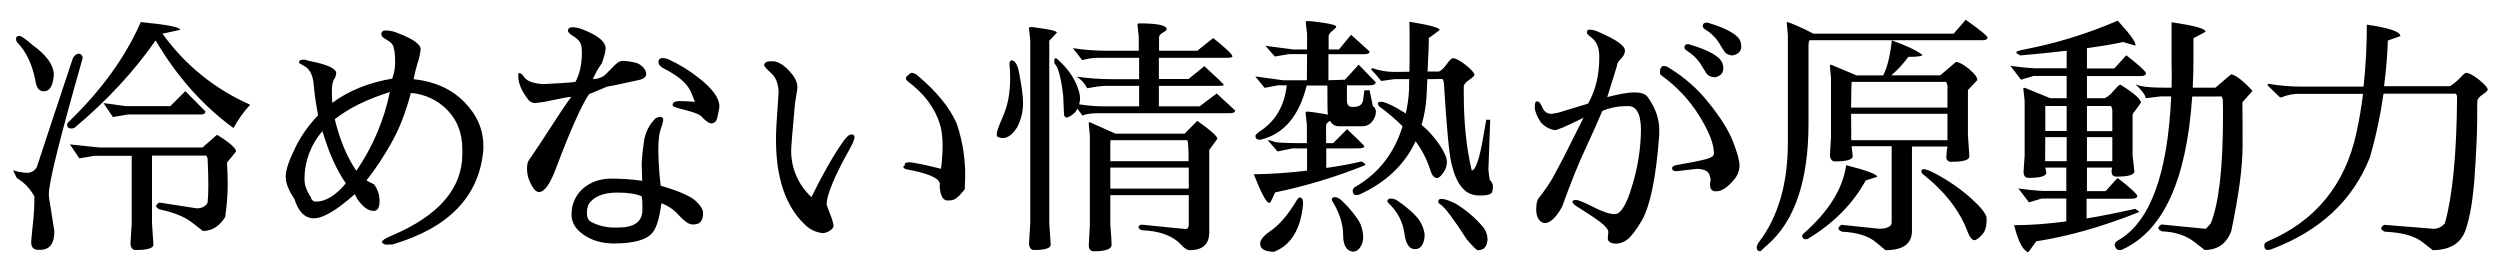 <?xml version="1.0" encoding="utf-8"?>
<!-- Generator: Adobe Illustrator 22.1.0, SVG Export Plug-In . SVG Version: 6.00 Build 0)  -->
<svg version="1.1" id="レイヤー_1" xmlns="http://www.w3.org/2000/svg" xmlns:xlink="http://www.w3.org/1999/xlink" x="0px"
	 y="0px" viewBox="0 0 1380 150" style="enable-background:new 0 0 1380 150;" xml:space="preserve">
<path id="パス_418" d="M69.7,58.6l-12.6-1.7l5.2,7.7l8.3-1.4H111c1.6,0,2.4-0.6,2.4-1.7l-11.1-11.2L94,58.6H69.7z M83.8,85.9h30
	c0.4,0.5,0.7,1.1,0.8,1.7c0.3,6.3,0.4,11.1,0.4,14.6c0,3.5-0.1,6.7-0.4,9.7c-1.2,2.1-3.2,3.1-6,3.1c-0.3,0-7.2-1.1-20.7-3.2
	c-1.1,0.7-1.7,1.4-1.7,2s0.7,1.2,2,1.8c8,1.7,14.1,4.2,18.3,7.6l5.5,4.3c5,0,9.1-2.6,12.3-7.7c0.8-5.6,1.3-11.2,1.4-16.9
	c0-4.5-0.1-8.9-0.4-13.1l5-6.2c0-1.8-3.5-4.9-10.5-9.2l-8,7H54.7l-16.1-1.7l5.2,7.7l8.3-1.4h20.6v37.2l-0.7,11.6
	c0.3,2.1,1.2,3.2,2.8,3.2c6.3,0,9.7-0.9,9.9-2.8c0-0.6-0.3-4.6-0.8-12V85.9z M39.2,70.9c0.7,0.1,1.4-0.1,2-0.4
	c17.9-15,32.8-31.1,44.7-48.2c11.7,19.9,26,36,43,48.4c2.5-4.7,5.6-9,9.2-12.9c-19.4-8.5-36.1-22-48.4-39.2l9.7-2.1
	c0.1-1.5-7.1-2.9-21.7-4.3c-8.3,19-21.4,37.2-39.3,54.6c-0.8,0.7-1.3,1.2-1.3,1.7C36.9,70.1,37.7,70.9,39.2,70.9z M9.3,23.2
	c5,5,8.4,12,10.2,21.1c0.5,4,2,6.1,4.7,6.1c3,0,4.8-2.6,5.4-7.9c0-0.4,0.1-0.8,0.1-1.2c0-5.3-3.9-10.8-11.8-16.5
	c-3.7-3.3-6.2-5-7.3-5s-1.7,0.5-1.7,1.5C8.8,21.9,9,22.6,9.3,23.2z M27.1,109.2c-0.1-1-0.2-2-0.1-2.9c0.4-7.4,6.6-32,18.6-74.1
	c0.1-0.8-0.2-1.5-0.8-2c-0.4-0.4-0.9-0.6-1.5-0.6c-0.6,0.1-1.2,0.4-1.7,0.8c-0.8,0.6-1.3,1.5-1.6,2.4c-8.6,25.9-15.2,45.7-19.7,59.5
	c-1.1,1.9-3.1,3.1-5.3,3.1c-2.7-0.1-5.3-0.6-7.8-1.4c0.7,1.4,1.4,2.8,2.1,4.3c4.1,2.4,7.5,6,9.7,10.2c0,5.2-0.3,10.4-0.9,15.6
	c-0.6,5.7-0.9,8.9-0.9,9.5c0,2.9,1.3,4.3,3.9,4.3h1.1c5.2,0,7.8-3.4,7.8-10.2L27.1,109.2z M168.1,99.2c-0.1-9.9,3.4-19.4,9.9-26.8
	c3.4,11.6,7.7,21.3,12.9,28.8c-5.6,6.7-11.1,10.1-16.5,10.1c-1.4,0-2.6-1-2.8-2.4C169.2,105.3,168.1,102,168.1,99.2z M216.5,43.4
	c-12.9,2.2-24,6.6-33.1,13.4c-0.1-1.5-0.2-3.8-0.2-6.7c0-2.9,0.4-5,1.2-6.3c0.7-1,1.1-2.2,1.2-3.4c0-2.3-3.9-4.3-11.7-6.1
	c-2-0.3-3.9-0.8-5.8-1.4c-2,0-3,0.4-3,1.2c0,0.5,0.1,0.9,0.4,1c0.3,0.1,1.2,0.6,2.7,1.5c2.9,1.6,4.6,5.1,5,10.5
	c0.5,5.5,1.3,11,2.4,16.5c-5.2,5.4-9.6,11.6-12.8,18.3c-3.4,6.9-5.1,12.1-5.1,15.6c0,3.5,1.6,7.6,4.8,12.3
	c2.2,7.1,5.8,10.7,10.8,10.7s12.5-4.4,22.5-13.3l1.4,2.6c3,4.4,6,6.6,9.1,6.6c2.1,0,3.2-1.8,3.2-5.3c0.1-3.4-1-6.6-3-9.3l-4.2-2.2
	c5-6.4,9.5-13.2,13.5-20.3c4.4-7.6,8.1-17,11-28c7.7,0.6,14.9,4,20.3,9.6c5.4,5.6,8.1,12.8,8.1,21.6v2.5c0,19-13,34.1-39.1,45.1
	c-3.6,1.5-5.3,2.7-5.3,3.5c0,0.1,0.2,0.4,0.6,0.8c0.8,0.5,1.8,0.8,2.7,0.6c0.9,0,1.8,0,2.7-0.1c31.1-9.2,47.8-26.6,50-52.2v-2.2
	c0-9.1-3.6-17.3-10.7-24.4c-7.1-7.1-16.4-11.2-27.8-12.4c0.6-3,1.3-6,2.2-8.9c0.9-2.4,1.4-5,1.7-7.6c0-2.8-4.3-5.8-13-9.1
	c-1.9-0.8-4-1.2-6.1-1.3c-1.7,0-2.6,0.7-2.6,2c0,1,0.7,1.9,2.2,2.7c1.1,0.6,2.1,1.3,3.1,2.1c0.7,0.7,1.3,1.6,1.5,2.6
	c0.4,1.4,0.6,2.9,0.7,4.4c0.1,1.7,0.1,3.4,0.1,5C217.9,38.5,217.4,41,216.5,43.4z M184.8,65.8c7.6-6,17.7-11,30.4-15
	c-3.2,15.6-9.5,30.4-18.5,43.5C191.4,86.5,187.5,77,184.8,65.8L184.8,65.8z M335.2,47.8c1.5-0.2,4.4-0.8,8.6-1.7
	c4.2-0.9,7-1.6,8.6-1.9c2.9-0.5,4.3-1.7,4.3-3.5c0-0.7-0.2-1.4-0.6-2c-1.2-2.2-3.3-3.7-5.7-4.2c-2-0.5-4-0.8-6.1-0.9
	c-1.2-0.1-2.4,0.3-3.4,1c-0.9,0.7-1.7,1.5-2.5,2.3c-0.8,0.9-2.1,2.2-3.9,4c-1.9,1.8-4.5,2.8-7.2,2.7c1.3-3.1,3-6.1,5-8.8
	c0-0.1,0.3-1.1,1-3.2c0.5-1.4,0.8-2.9,1-4.3c0-0.6,0-1.1-0.1-1.7c-0.8-3.2-4.8-6.3-12-9.1c-2-0.9-4.1-1.4-6.2-1.5
	c-1.6,0-2.5,0.7-2.5,2c0,0.7,0.9,1.7,2.7,2.8c1.5,0.8,2.8,2,3.8,3.3c0.8,1.1,1.2,3,1.2,5.8c0,6.5-1.2,11.9-3.5,16.2
	c-0.2,0.2-3,0.5-8.3,0.8c-5.4,0.3-8.4,0.5-9,0.5c-0.6,0-1,0-1,0c-5.5-0.4-8.9-1.8-10.3-4.2c-0.8-1.2-1.7-1.9-2.6-1.9
	c-0.3,0-0.5,0.6-0.4,1.9c0,3.6,1.7,7.8,5.2,12.4c0.8,1.3,2.2,2.2,3.8,2.3c3.5-0.3,6.9-0.9,10.3-1.7c5.4-1.1,8.4-1.7,9.1-1.7l0.8,0
	c-3.5,4.8-7.1,10.2-11,16.3s-8,12.3-12.4,18.7c-0.7,0.9-1,2.6-1,5.1c0.1,2.8,0.8,5.5,2.2,8c1.4,2.9,2.9,4.4,4.5,4.4
	c3-0.1,6-4.4,9.2-12.8c7.9-21,14-34.7,18.3-41.2L335.2,47.8z M375.4,55.8c-2.7,0-4.1,0.7-4.1,2c0,0.4,0.2,0.7,0.4,0.9
	c0.3,0.3,2.7,1.1,7.2,2.2c4.5,1.2,7.3,2.3,8.2,3.3c2.4,2.6,4.2,3.9,5.5,3.9c1.8,0,2.9-1.1,3.4-3.4c0.5-2.3,0.8-3.7,0.9-4.3
	c0.1-0.6,0.2-1.1,0.2-1.7c0-4.5-3.8-9.8-11.4-15.7c-5-4-10.6-7.4-16.4-10.1c-1-0.5-2.1-0.8-3.2-0.9c-1.7,0-2.6,0.7-2.6,2.2
	s1,2.6,2.9,3.6c7.9,4,12.9,8.2,14.9,12.8c0.6,1.3,1.3,3.2,2.3,5.6C380.8,56,378.1,55.8,375.4,55.8L375.4,55.8z M364.5,64.5
	c-0.3,0-0.6,0-0.9,0.1l-1.6,0.6c-3.7,3.5-6,8.3-6.6,13.4c-0.6,3.9-1,7.9-1.2,11.9v0.1c0,0.3,0.1,3.3,0.3,9.2
	c-5.6-0.8-11.3-1.2-16.9-1.2c-6.3,0-11.6,1.8-15.8,5.5c-4.1,3.6-6.4,8.8-6.3,14.3v0.1c0,4.4,2.3,8.1,6.8,11.2
	c4.6,3.1,10.1,4.7,16.6,4.7c11.3,0,18.5-2.1,21.6-6.4c2.1-2.8,3.6-8,4.6-15.8c3.8,1.4,7.1,3.7,9.7,6.7c3,3.3,5.5,5,7.5,5h0.6
	c3.5,0,5.2-2.1,5.2-6.2c0-2-1.3-4.2-4.1-6.8s-9.1-5.4-19.3-8.4c-0.8-6.5-1.2-13.1-1.3-19.6c0-5.2,0.4-9,1.3-11.5
	c0.6-1.6,1.1-3.2,1.4-4.9c0.2-0.9-0.4-1.8-1.3-2C364.9,64.5,364.7,64.5,364.5,64.5z M341.2,125.6h-0.9c-4.7,0.2-9.4-0.8-13.6-2.9
	c-1.8-0.8-2.7-2.4-2.7-4.8c-0.1-1.7,0.2-3.3,0.8-4.9c2.6-4.4,8-6.7,16-6.7c6.1,0,10.5,0.7,13.4,2.1c0.3,1.5,0.4,3.1,0.4,4.6v2.7
	C354.7,122.3,350.2,125.6,341.2,125.6z M438.8,57.5l1.3-8.5c0.3-2.6-0.7-5.3-2.9-8.1c-3.9-4.7-7.4-7-10.6-7.1
	c-3.1-0.1-4.7,0.6-4.8,2.1c0,0.7,1.3,2.1,3.9,4.5c2.6,2.3,3.9,5.8,4.1,10.4l-0.1,1.3l-1.1,16.8c-1.5,25.3,3.7,43.6,15.5,54.9
	c2.7,2.8,6.3,4.5,10.1,4.9c1.5-0.1,2.9-0.7,4.1-1.5c1.3-0.9,1.9-1.9,1.8-2.9c-0.4-2.2-1.1-4.3-2-6.4l-1.8-4.9v-0.3
	c0.1-5.2,4.2-15.1,12.3-29.7c2-3.5,3-5.9,3.1-7c0.1-1.1-0.4-1.7-1.6-1.8s-2.7,1.2-4.6,3.8c-5.2,7.4-11.1,17.6-17.6,30.8
	c-7.7-7.1-11.8-17.3-11.1-27.7C436.8,80.1,437.5,72.2,438.8,57.5z M523.7,110.6c2.1,0.2,4-0.7,6-2.8c1.9-2.1,2.9-3.3,2.9-3.6v-2
	c0.8-11.5-0.8-23.1-4.5-34c-3.9-8.9-11.1-17.7-21.6-26.5c-0.9-0.9-2-1.4-3.2-1.5c-0.4,0-1.2,0.5-2.4,1.6s-1.1,2.1,0.3,3.2
	c9.1,6.8,14.9,14.7,17.6,23.5c1.6,4.9,1.9,12.1,1,21.6l-0.4,3.1c-5.3-1.4-10.6-2.6-16-3.5c-2.5-0.3-3.8,0-3.9,0.9s-0.4,1.3-1,1.2
	l0.1,0.3c0.2,0.7,1,1.3,2.4,1.5l3.2,0.6c10.1,2.2,14.9,4.8,14.6,7.7c0,0.2-0.1,0.5-0.1,0.7c0.3,5.1,1.6,7.8,4.1,8.1L523.7,110.6z
	 M601.4,67.4c-0.3,0-0.4,0.3-0.4,0.8l0.6,6.9v49.3l-0.6,10.9c0,2.2,0.9,3.4,2.8,3.4c6.5,0,9.8-1.2,9.8-3.5c0-1.5-0.2-5.3-0.7-11.3
	v-16.2h43.3V124c0,1.6-0.6,2.4-1.8,2.4c-0.6,0-8.6-0.8-24.2-2.4c-1.1,0.1-1.7,0.6-1.7,1.4c0,0.8,0.7,1.4,2,1.7
	c9.8,0.4,17,3.1,21.6,8.1c1.8,2,3.3,2.9,4.6,2.9c7.2,0,10.8-3.3,10.8-9.8V82.8l4.5-6.2c0-1.4-3.7-4.7-11.1-9.9l-7,7.1h-38.1
	L601.4,67.4z M612.9,89v-7.4c-0.1-1.4,0-2.8,0.1-4.2h42.3c0.6,0.7,0.8,4.6,0.8,11.6H612.9z M612.9,104.1V92.5h43.3v11.6H612.9z
	 M587.3,62.7c0.1,1.5,0.6,2.2,1.5,2.2c1.1-0.3,2.1-0.8,3-1.5c1.3-0.8,2.3-2,2.9-3.4c0.9,1.1,1.8,2.4,2.8,3.8c1.4-0.7,4-1.2,7.8-1.3
	h73.4c2.1,0,3.1-0.5,3.1-1.5l-10.2-9.4l-9.4,7.1h-22.5V47.4h32.8c2.1,0,3.1-0.2,3.1-0.5s-3.6-3.8-10.8-10.4l-8.7,7.1h-16.4V31.9
	h37.7c2,0,2.9-0.3,2.9-0.8c0-1-3.5-4.4-10.6-10.1l-8.8,7h-21.1v-7.4c0-0.9,0.7-1.8,2.1-2.6s2.1-1.4,2.1-1.9c0-2.1-5-3.2-15.1-3.2
	c-0.7,0-1.1,0.3-1,1l0.7,6.3V28h-17.9c-6.2,0-12.4-0.5-18.5-1.4l5.2,6.6c3-0.9,6.2-1.3,9.4-1.3h22v11.8h-15.4
	c-6.4,0-12.8-0.5-19.2-1.4c2.6,1.5,4.6,3.8,5.9,6.4c1-0.1,1.9-0.3,2.9-0.5c2.2-0.4,4.3-0.6,6.5-0.8h19.3v11.3h-20.9
	c-4.1-0.1-8.2-0.5-12.2-1.1c0.3-1.1,0.5-2.3,0.5-3.5c-0.1-1.8-0.5-3.5-1.1-5.2c-1.9-5.7-5.7-11.2-11.6-16.4
	c-0.9-0.7-1.4-0.4-1.5,0.7s0,1.8,0.3,2.1c1.9,1.9,3.4,7.7,4.6,17.6L587.3,62.7z M557.2,35.1c0.3,2.7,0.4,5.3,0.4,8
	c0,7.9-1.2,14.8-3.7,20.5c-2.5,5.7-3.7,9.1-3.7,10.1c0,1,0.1,1.6,0.3,1.7c0.9,0.5,1.9,0.8,2.9,0.8c2.8,0.1,5.5-1.9,8.1-6
	c2.3-4.4,3.4-9.3,3.2-14.3c0-2.8-0.7-8.1-2.2-16c-0.9-4.4-2.3-6.6-4.2-6.6h-0.1C557.8,33.4,557.5,34,557.2,35.1z M568.7,123.2
	l-0.7,11.6c0.3,2.1,1.2,3.2,2.8,3.2c5.9,0,9-0.9,9.2-2.8c0-0.6-0.3-4.6-0.8-12V22.5l4.2-4.5c0-0.7-2.3-1.4-6.9-2.1
	c-4.6-0.7-7-1-7.4-1c-0.8,0-1.2,0.3-1.1,1l0.7,6.2V123.2z M789,20.8l5.7-4.2c0-1.3-5.6-2.8-16.7-4.6c0.1,2.9,0.1,7.4,0.1,13.4
	s0,10.8-0.1,14.2l-8.3,0.1c-4.1,0-8.3-0.7-12.2-2.1l-0.7,0.7c2,2,3.9,4.2,5.6,6.4l7.3-1h6.4l1.8,0c0,0.4-0.1,2.3-0.1,5.7
	c-0.2,4.4-0.8,8.8-1.8,13.2c-7.4-4.6-12.1-6.7-14.1-6.4c-1,0.1-1.4,0.5-1.3,1.1c0.1,0.6,0.4,1.1,0.8,1.5c4.6,3.3,8.9,7,12.8,10.9
	c-4.5,14.8-13.2,26-26,33.4c-0.9,0.4-1.5,1.3-1.5,2.2c0,1.6,0.7,2.4,2.1,2.4c0.6,0,1.2-0.2,1.8-0.4c14.5-6.7,24.8-16.4,30.8-29.3
	c3.6,4.8,6.3,10.1,8.1,15.8c0.9,3,2.2,4.5,3.8,4.5c0.8,0,1.9-0.9,3.3-2.8c1.4-1.8,2.1-3.9,2.1-6.2c0-2.2-1.4-5.4-4.1-9.4
	c-2.8-4.1-6.1-7.8-9.9-11c1.5-4.9,2.3-9.9,2.7-14.9c0.2-4.5,0.4-8,0.5-10.3l8.3-0.1c0.4,0.5,0.7,1.2,0.8,1.8
	c1.5,24.5,2.9,39.5,4.2,44.9c2.6,11.1,7.2,16.9,13.7,17.5c0.9,0.1,1.8,0.1,2.6,0.1c4,0,6.1-0.8,6.3-2.3c0.2-0.9,0.3-1.9,0.3-2.8
	c0-1.3-0.7-2.5-1.7-3.4c-0.4-1.9-0.7-3.9-0.8-5.9l1-27.4h-2.2l-1.7,9.8c-2.1,12.1-4.2,18.2-6.3,18.2c-2.9-12.1-4.4-26.2-4.4-42.3
	c0-1.4,0-2.7,0-3.9s1-2.5,3-3.8c2-1.4,2.9-2.3,2.9-2.7c0-1.1-1.6-2.9-4.8-5.5c-3.2-2.5-5.6-3.8-7.2-3.8c-0.6,0-1.7,1.1-3.3,3.3
	c-1.6,2.2-3.1,3.6-4.3,4.1h-6.3c0.5-9.7,0.7-15.2,0.7-16.4V20.8z M705.4,47.1h4.9C709,58.5,704,67.1,695,72.8c-1.3,1-2,1.8-2,2.2
	c0,1.4,0.7,2.1,2.2,2.1c0.4,0,0.8,0,1.1-0.1c12.6-3.2,20.9-13.2,25-29.8h11.4l0.1,13.4c0,0.9,0.1,1.8,0.2,2.7
	c-0.9-0.2-2.9-0.6-5.8-1c-1.8-0.3-3.7-0.6-5.5-0.7c-0.8,0-1.1,0.3-1,1l0.7,6.3v10.1h-6.2c-7.1-0.1-11.1-0.3-11.9-0.8
	c-1.2-0.5-2.4-0.8-3.6-0.9l5.5,6.3l8.3-1.7h8v12.3c-10.2,1.2-20,1.9-29.4,2c4.1,10.5,7,15.8,8.5,15.8c0.3,0,0.6-0.2,0.8-0.5
	c0.2-0.3,1-2.1,2.5-5.3c16.9-3.5,33.5-8.5,49.6-15c0.4-0.2,0.3-0.5-0.3-1c-0.5-0.4-1-0.7-1.5-1v-0.1c-6.5,1.5-13,2.7-19.6,3.6V81.9
	h17.5c2.3,0,3.5-0.4,3.5-1.1c0-0.4-3.2-3.5-9.5-9.5l-7.7,7.7H732v-9.7c0-0.9,0.7-1.8,2.2-2.6c0.9,1.9,3,3.1,5.1,3h12.6
	c3.5,0,5.9-2,7.3-5.9c0.2-0.8,0.3-1.6,0.3-2.4c-0.1-1.2-0.7-2.2-1.7-2.9l-1.8-8.7l-2.9,0.1l-0.6,4.9c-0.3,2.8-2,4.2-5,4.2h-1.3
	c-1.8,0-2.7-1.3-2.7-3.8v-8.1h12.5c2.2,0,3.4-0.6,3.4-1.7l-9.4-9.7l-7.6,8.3l-9.1,0.3V29.9h19.9c1.9,0,2.8-0.5,2.8-1.5l-10.2-9.2
	l-6.7,8.1h-5.7V20c0-0.9,0.7-1.9,2.1-3c1.4-1.1,2.1-1.8,2.1-2.3c0-0.7-2.3-1.4-7-2.1c-4.7-0.7-7.5-1-8.4-1c-0.9,0-1.4,0.1-1.4,0.3
	v0.7l0.7,6.2v8.5h-7.6l-15.4-2l5.2,5.9l7.7-1.3h10.1c-0.1,7.7-0.1,12.6-0.1,14.4h-13.2l-15.3-2.1c1.8,2.1,3.5,4.2,5.2,6.3
	L705.4,47.1z M751.7,134.9c0.5-1.3,0.8-2.6,0.8-4c-0.1-2-0.4-3.9-1-5.8c-0.7-2.5-3.2-6.2-7.6-11.1l-3.4-3.4c-1-1-2.3-1.7-3.6-1.8
	c-0.8-0.1-1.6,0.4-1.8,1.3c0.2,0.6,0.5,1.2,0.8,1.7c3.6,6.1,5.5,12,5.5,17.7c0,5.7,1.7,8.9,5.2,9.4
	C748.8,139,750.5,137.6,751.7,134.9z M786,132.8c0.3-1.1,0.4-2.2,0.4-3.3c-0.2-2.1-0.9-4.1-1.8-5.9c-1.2-2.7-4.3-6.1-9.4-10.1
	l-3.9-2.8c-1.1-0.7-2.3-1.1-3.6-1.1c-1.2,0-1.8,0.5-1.9,1.5c0,0.3,0.4,0.8,1.1,1.5c4.5,4.2,7.4,9.9,8.3,16c0.7,5.9,2.7,8.9,5.7,8.9
	C783.5,137.6,785.2,136,786,132.8z M793.9,111.3c0,0.6,0.5,1.1,1.4,1.7c2.1,1.3,7,7.7,14.4,19.2c3.4,3.9,5.4,5.9,6,5.9h0.1
	c3.2,0,4.9-1.8,5.3-5.5c0.1-2.8-0.9-5.5-2.7-7.6c-4.3-5-9.4-9.3-15.1-12.7c-3.5-1.7-6-2.5-7.4-2.5
	C794.6,109.7,793.9,110.2,793.9,111.3z M717.3,109c-0.4,0-0.8,0.5-1.4,1.4c-4.9,8.2-9.9,14-15,17.4c-3.5,2.4-5.3,4.7-5.3,6.7
	c0,2.9,2.5,4.4,7.6,4.5c9.4-3.6,14.8-12.4,16.1-26.3v-0.8C719.3,110,718.6,109,717.3,109z M876,17.7c0,0.3,0.1,0.6,0.1,0.9
	c0.8,0.9,1.8,1.7,2.7,2.4c2.7,2.2,4,5.5,4,10.1c0.1,10.1-2,18.8-6.2,26.1l-13.8,4.2c-1.9,0.7-3.9,1.1-5.9,1.4
	c-2.2,0.3-4.3-0.9-5.2-2.9c-0.5-1.2-1.2-2.4-2-3.5c-0.4-0.3-0.9-0.4-1.5-0.4c-0.7,0-1,1.1-1,3.2s1.1,4.9,3.3,8.3
	c1.9,2.2,4.5,3.7,7.4,4.3c0.1,0,0.2,0,0.3,0c0.8,0.3,6.1-1.9,15.9-6.8L863,87.1l-5.9,11.1c-2.3,3.8-4.8,7.5-7.6,11
	c-1,1-1.5,3.1-1.5,6.4c0,3.2,0.9,5.5,2.7,6.8c0.6,0.5,1.4,0.8,2.2,0.7c2.4,0,5.1-2.2,7.9-6.5l1.4-2.3c4.8-13.2,9.1-24.1,13.2-32.7
	c4-8.6,7-15.4,9.1-20.4c3.8-1.6,7.9-2.5,12.1-2.6c0.5,0,1,0,1.4,0c5.2-0.5,7.8,3.9,7.8,13.2c-0.1,10.2-1.7,20.4-4.7,30.2
	c-3.1,10.8-6.4,16.2-9.7,16.2c-2.8,0-6.8-1.3-11.8-3.9c-5.1-2.6-8.3-3.9-9.6-3.9c-1.3,0-2,0.3-2,1c0,0.7,0.9,1.6,2.8,2.8l7.8,5
	c6.1,4,9.2,6.9,9.2,8.8l-0.3,3.5c0,2,1.7,3,5,3c2.1-0.2,4.2-1,5.8-2.3c2.1-1.6,4.8-5.1,8-10.5c4.6-8.1,7.8-23.4,9.5-46
	c0.1-1.1,0.1-2.4,0.1-3.7c0.1-6.4-2.1-12.6-6.5-18.6c-1.3-1.6-3.7-2.4-7.1-2.4c-3.5,0-8.5,0.9-15.1,2.6l5.3-17
	c0.1-0.8,0.3-1.6,0.7-2.3c0.6-0.9,1.3-1.7,2.1-2.5c1-1,1.6-2.4,1.7-3.8c0-2.7-4.7-6.1-14-10.1c-1.6-0.9-3.4-1.4-5.2-1.5
	C876.7,16.2,876,16.7,876,17.7z M916.3,40c-0.1,0.7,0.3,1.4,0.9,1.7c8.2,5.9,15.2,13.3,20.6,21.9c5.5,8.8,8.3,15.8,8.3,21.2
	c0,1.3-1.5,2.3-4.6,3.1c-3,0.8-8.3,1.9-15.9,3.2c-1.8,0.3-2.6,0.9-2.6,1.7c0,1.1,0.7,1.7,2.3,1.7l11.5-1.3c4.3,0.1,6.6,1.5,7.1,4.2
	l0.4,1.6c-1,4.5,0,6.7,3,6.6c3.1,0,6.5-2.2,10.2-6.8c1.7-2.1,2.7-4.8,2.7-7.5c0-2.7-1.2-7-3.6-13.2c-2.4-6.1-6.8-13.2-13.2-21.1
	c-6-7.7-13.4-14.2-21.7-19.3c-1-0.8-2.1-1.2-3.3-1.3C917,36.5,916.3,37.7,916.3,40L916.3,40z M947.1,42.6c3.6-1,4.9-3.4,3.8-7.3
	s-7.2-7.5-18.4-10.8c-0.4-0.1-0.9-0.2-1.3-0.1c-0.9,0.1-1.5,1-1.4,1.9c0,0.2,0.1,0.3,0.1,0.4l0,0.1c0.2,0.4,1.3,1.3,3.4,2.7
	c2.5,1.9,4.6,4.2,6.1,6.9l2.3,3.7c0.5,1,1.4,1.7,2.5,2.1C945.2,42.6,946.1,42.7,947.1,42.6z M942.6,12.5c-0.4-0.1-0.9,0-1.3,0.1
	c-0.9,0.1-1.5,1-1.4,1.9c0,0.2,0.1,0.3,0.1,0.4c0.1,0.5,1.2,1.4,3.3,2.7c2.5,1.9,4.6,4.2,6.1,6.9l2.3,3.7c0.6,1,1.6,1.7,2.6,2
	c0.8,0.3,1.7,0.5,2.6,0.3c3.7-1,5-3.4,3.9-7.3C959.8,19.4,953.7,15.8,942.6,12.5z M1044.2,80.9v41.9c0,2.1-2.2,3.3-6.6,3.5
	l-21.1-2.2c-1.1,0.7-1.7,1.4-1.7,2s0.7,1.2,2,1.8c8.3,0.4,14.6,2.3,18.8,5.9l5.2,4.3c9.5,0,14.4-3.4,14.6-10.2V80.9h19.6
	c-0.4,1.8-0.6,3.7-0.6,5.6c-0.2,1.4,0.7,2.6,2.1,2.8c0.2,0,0.5,0,0.7,0c6.3,0,9.7-0.9,9.9-2.8c0-0.6-0.3-4.6-0.8-12V49.7l5.2-5.5
	c0-1.6-1.6-3.6-4.7-6.2c-3.1-2.5-5.5-3.8-7.1-3.8l-8.7,7.4h-27c3.5-3,6.7-6.5,9.4-10.2c5,0,7.7-0.4,7.8-1.1c-3.5-2.6-9.2-5.3-16.9-8
	c-1,8.9-2.6,15.3-4.8,19.3h-14.7l-14.1-5.9c-0.4,0-0.6,0.2-0.6,0.7l0.6,6.6v33l-0.6,9.9c0.3,2.1,1.2,3.2,2.8,3.2
	c6.3,0,9.6-0.9,9.8-2.8c0-0.3-0.2-2.1-0.6-5.6H1044.2z M1021.8,59.3c0.1-9.3,0.2-14,0.3-14.1h52.1c0.6,0.9,0.9,2,0.8,3.1v11.1
	H1021.8z M1021.9,77.4l-0.1-14.6h53.2v14.6H1021.9z M986.9,19.4v59.2c0,22.5-5.2,40.7-15.7,54.7c-0.8,0.9-1.3,2-1.5,3.2
	c0,1.5,0.7,2.2,2.1,2.2c1.1-1.1,2.4-2.3,3.8-3.5c15.1-13.1,22.7-35.5,22.7-67.2V25.7c0-2.1,0.2-3.2,0.7-3.5h95.2
	c2,0,2.9-0.5,2.9-1.5c0-0.8-4-4.1-12-9.8l-6.7,7.7h-77.4c-3.5-1.9-6.7-3.4-9.6-4.6c-1.5-0.7-3.1-1.3-4.7-1.8c-0.3,0-0.4,0.2-0.4,0.6
	L986.9,19.4z M1061.4,96.1c12.3,9.7,20.6,20.5,24.9,32.3c1.1,2.8,2.4,4.2,3.8,4.2c0.7-0.1,2-1,3.8-2.8c1.8-1.8,2.7-4.5,2.7-8.2
	c0-0.4,0-0.9,0-1.3c-0.2-2.2-3-5.8-8.4-10.7c-6.1-5.4-12.7-10-19.9-13.8c-3.1-1.6-5.2-2.4-6.2-2.4s-1.5,0.3-1.5,1
	C1060.6,95.1,1060.9,95.7,1061.4,96.1z M998,131.8c14.2-8.6,24.8-19.3,31.9-32.2l6.3-2c0-1.4-5.7-3.5-17.1-6.4
	c-1.9,13.1-9.8,25.7-23.7,37.9c-0.6,0.5-0.8,1.3-0.4,2c0.3,0.5,0.8,0.9,1.4,1C997,132.1,997.5,132,998,131.8z M1210.4,48.4
	c0.3-5.7,0.4-11.7,0.4-17.9v-9.4l6.7-3.6c0-1.7-6.3-3.4-18.8-5.2v17.5c0,4.5,0,7.8,0.1,9.8c0,2.1,0,5-0.1,8.8h-2.5
	c-7,0-11.6-0.3-13.8-0.8c-1.2-0.2-2.4-0.6-3.6-1.1c3.7,3.6,5.6,6.2,5.6,7.7l8.4-1h5.7c-1.9,43.4-11.9,69.9-29.7,79.7
	c-0.7,0.5-1.3,1.2-1.5,2c0,0.7,0.3,1.4,0.6,2c0.4,0.7,1.2,1.2,2,1.1c0.6,0.1,1.2,0,1.7-0.3c22.6-10.3,35.4-38.4,38.5-84.4h12.3
	l3.8-0.1c0.4,0.5,0.7,1.2,0.8,1.8c0.1,3.1,0.1,6.1,0.1,9.1c0,28.1-2.2,47.8-6.7,59.1c-1.7,2.1-2.7,3.1-2.9,3.1l-24.4-2.4
	c-1.1,0.7-1.7,1.4-1.7,2s0.7,1.2,2,1.8c7.4,0.3,13.4,2.3,18.1,6l5.5,4.3c7.3-0.1,12.2-3.6,14.7-10.6c4.1-19.6,6.2-35.1,6.2-46.6
	s0-19.6-0.1-24.4l5.6-6.2c-5-5.5-9-8.6-11.8-9.2l-8.7,7.4L1210.4,48.4z M1152,89V75.7h14V89H1152z M1152,72.3V58.5h13.2
	c0.6,0.9,0.9,2,0.8,3.1v10.8H1152z M1140.8,89h-11.9l0.1-13.3h11.8V89z M1140.8,72.3H1129V58.5h11.8V72.3z M1115.2,30.6
	c9.4-0.8,18-1.7,25.6-2.6v9.7h-17.1c-4.7-0.2-9.4-0.7-14-1.4l5.9,7.7l7-2.1h18.2v12.3h-9.1l-13.9-5.7h-0.6c-0.2,0-0.3,0.1-0.3,0.3
	v0.6l0.7,6.2v30.4l-0.6,8.8c0,2.2,0.9,3.4,2.7,3.4c6.3,0,9.7-0.9,9.9-2.8l-0.6-2.9h11.6v12.9h-12.5c-4.7-0.2-9.4-0.7-14-1.4l5.9,7.7
	l7-2.1h13.6v12.6c-9.6,1.3-19.2,2.1-28.8,2.1c2.1,8.3,4.4,13.2,7.1,14.6c0.1,0.2,0.3,0.3,0.6,0.3c0.2,0,1.7-2,4.5-6
	c17.7-2.7,36.6-8.1,56.7-16.1c0.1,0,0.1-0.1,0.1-0.3l-2.1-1.5c-9.6,2.1-18.5,3.9-26.9,5.3v-10.9h24.9c2.1,0,3.1-0.6,3.1-1.7
	c-0.7-1.4-4.3-4.7-10.9-9.8l-6.6,7.3H1152V92.5h13.9c-0.2,0.7-0.3,1.4-0.3,2.1c0,2,0.9,2.9,2.7,2.9c6.3,0,9.7-0.9,9.9-2.8l-1-8.7
	v-23l4.6-6.3c0-1.9-3.7-5.2-11.2-9.9h-0.4c-0.4,0-1.5,1.1-3.5,3.3c-1.3,1.7-2.9,3.1-4.8,4.1h-9.9V42h29.5c2.1,0,3.1-0.6,3.1-1.7
	c-0.7-1.4-4.3-4.7-10.9-9.8l-6.6,7.3H1152V26.6c7.9-1.1,14.6-2.2,20-3.4l6.7,2c0.1-0.1,0.2-0.3,0.1-0.4c0-1.8-3.3-6.3-9.8-13.4
	c-16.9,7.3-34.5,12.7-52.6,16.1c-2.2,0.5-3.4,0.9-3.4,1.4S1113.8,29.9,1115.2,30.6z M1352.3,47.6h-36.3c1.1-8.4,1.8-16.8,2.1-25.2
	l6.9-2.5c0-2.4-6.2-4.5-18.5-6.3c0,11.4-0.6,22.8-1.8,34.2H1272c-6.6,0.1-13.1-0.4-19.6-1.5c-0.5-0.1-0.7,0.2-0.7,0.8l6.9,6.7
	c1-0.1,1.9-0.4,2.8-0.8c2.2-0.7,4.5-1.1,6.9-1.2h36.1c-0.9,7.3-2.1,14.4-3.6,21.3c-6.2,28.8-22.6,49-49.4,60.3
	c-0.9,0.3-1.6,1.2-1.5,2.2c0,1.6,0.7,2.4,2.1,2.4c0.6,0,1.2-0.2,1.8-0.4c26.8-10.1,44.9-26.9,54.3-50.5c3.4-11.6,5.9-23.4,7.6-35.4
	h39.8c0.5,0.5,0.8,1.1,0.8,1.8c-0.2,31.4-2.5,54.7-6.7,69.7c-1.5,1.9-3.7,3.1-6.2,3.1l-27.3-2.2c-1.1,0.7-1.7,1.4-1.7,2
	s0.7,1.2,2,1.8c9.5,0.4,16.5,2.3,21,5.9l5.5,4.3c9.4-0.1,15.4-3.7,18-10.9c2.6-7.2,4.3-17.7,5.2-31.6c0.9-13.9,1.3-23.7,1.3-29.6
	s0-9.3,0.1-10.3c0-1,1-2.2,2.9-3.5c1.9-1.3,2.8-2.2,2.8-2.7c0-1.1-1.6-2.9-4.8-5.5c-3.2-2.5-5.6-3.8-7.1-3.8c-0.6,0-1.8,1.1-3.8,3.3
	C1355.8,45.1,1354.2,46.5,1352.3,47.6z"/>
</svg>

